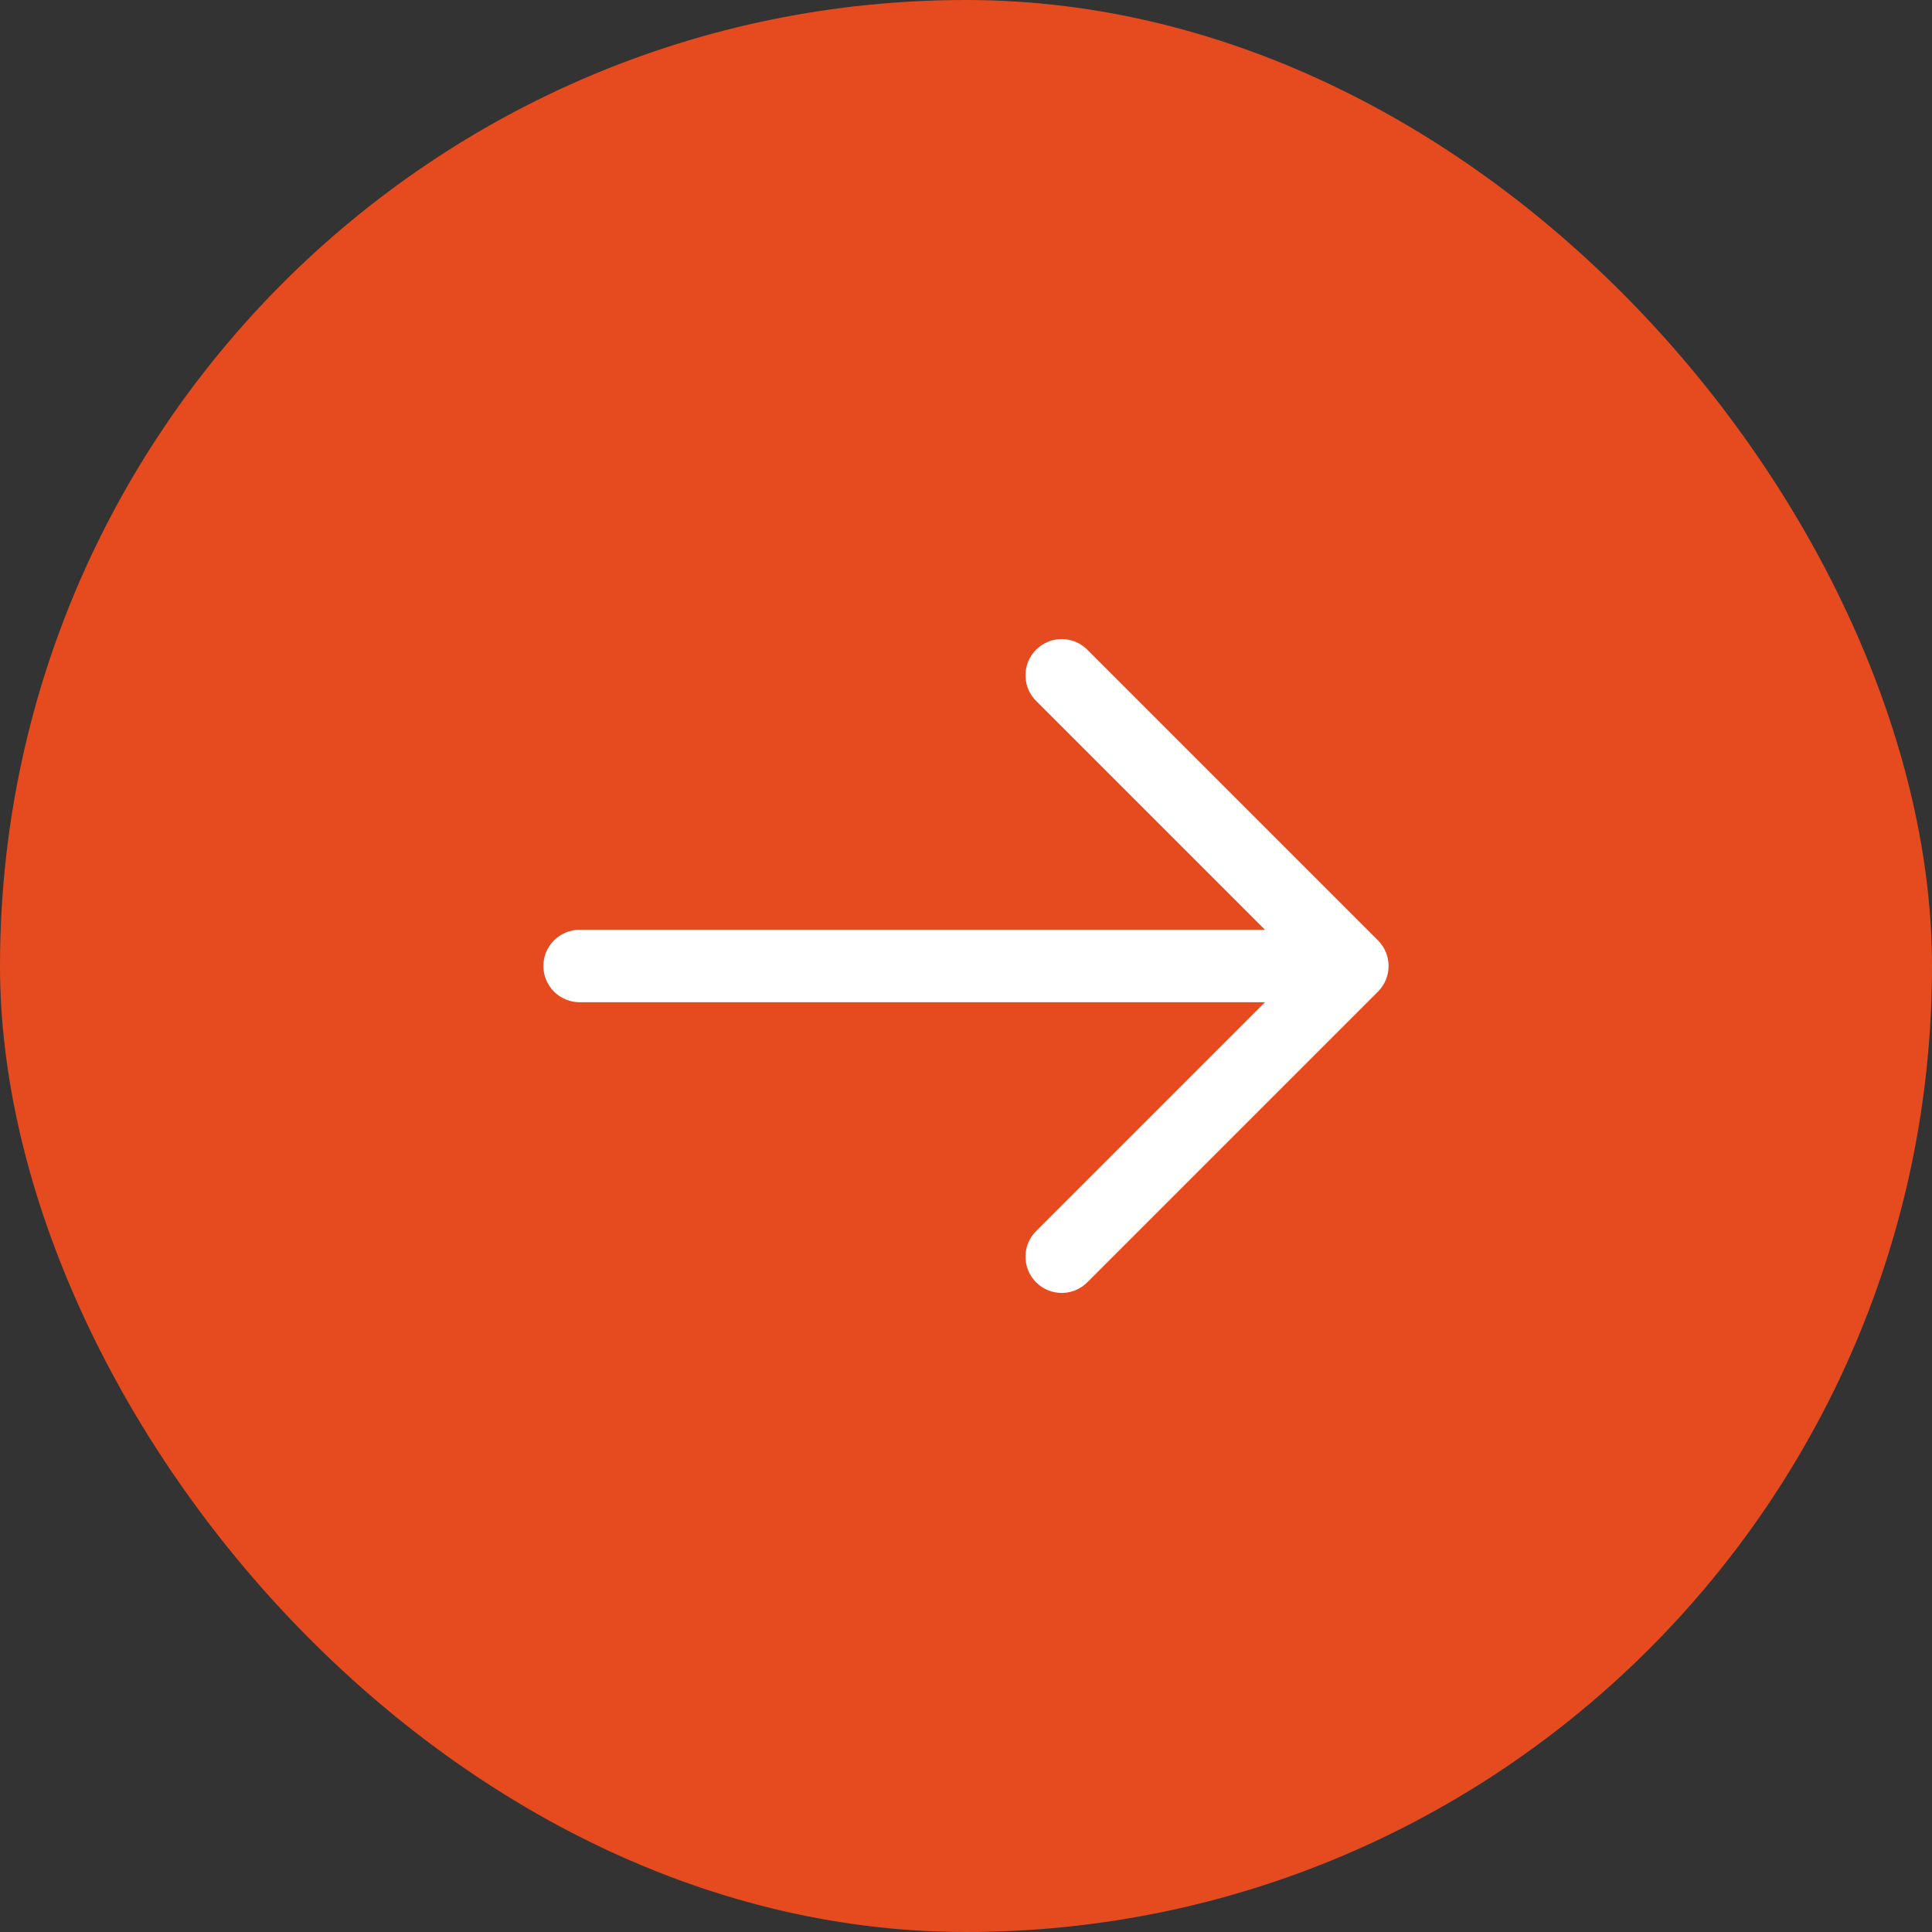 <?xml version="1.0" encoding="UTF-8"?> <svg xmlns="http://www.w3.org/2000/svg" width="40" height="40" viewBox="0 0 40 40" fill="none"><rect x="0" y="0" width="40" height="40" fill="#333333" stroke="none"/><rect width="40" height="40" rx="20" fill="#E54B1F"></rect><path fill-rule="evenodd" clip-rule="evenodd" d="M28.53 19.47C28.671 19.611 28.749 19.801 28.749 20C28.749 20.199 28.671 20.389 28.53 20.53L22.53 26.53C22.461 26.604 22.379 26.663 22.287 26.704C22.195 26.745 22.095 26.767 21.995 26.769C21.894 26.77 21.794 26.752 21.701 26.714C21.607 26.676 21.522 26.62 21.451 26.549C21.38 26.478 21.324 26.393 21.286 26.3C21.248 26.206 21.23 26.106 21.232 26.006C21.233 25.905 21.255 25.805 21.296 25.713C21.337 25.622 21.396 25.539 21.47 25.47L26.19 20.75L12 20.75C11.801 20.75 11.61 20.671 11.47 20.53C11.329 20.39 11.25 20.199 11.25 20C11.25 19.801 11.329 19.61 11.47 19.47C11.61 19.329 11.801 19.25 12 19.25L26.19 19.25L21.47 14.53C21.396 14.461 21.337 14.379 21.296 14.287C21.255 14.195 21.233 14.095 21.232 13.995C21.23 13.894 21.248 13.794 21.286 13.7C21.324 13.607 21.38 13.522 21.451 13.451C21.522 13.38 21.607 13.324 21.701 13.286C21.794 13.248 21.894 13.23 21.995 13.231C22.095 13.233 22.195 13.255 22.287 13.296C22.379 13.337 22.461 13.396 22.53 13.47L28.53 19.47Z" fill="white"></path></svg> 